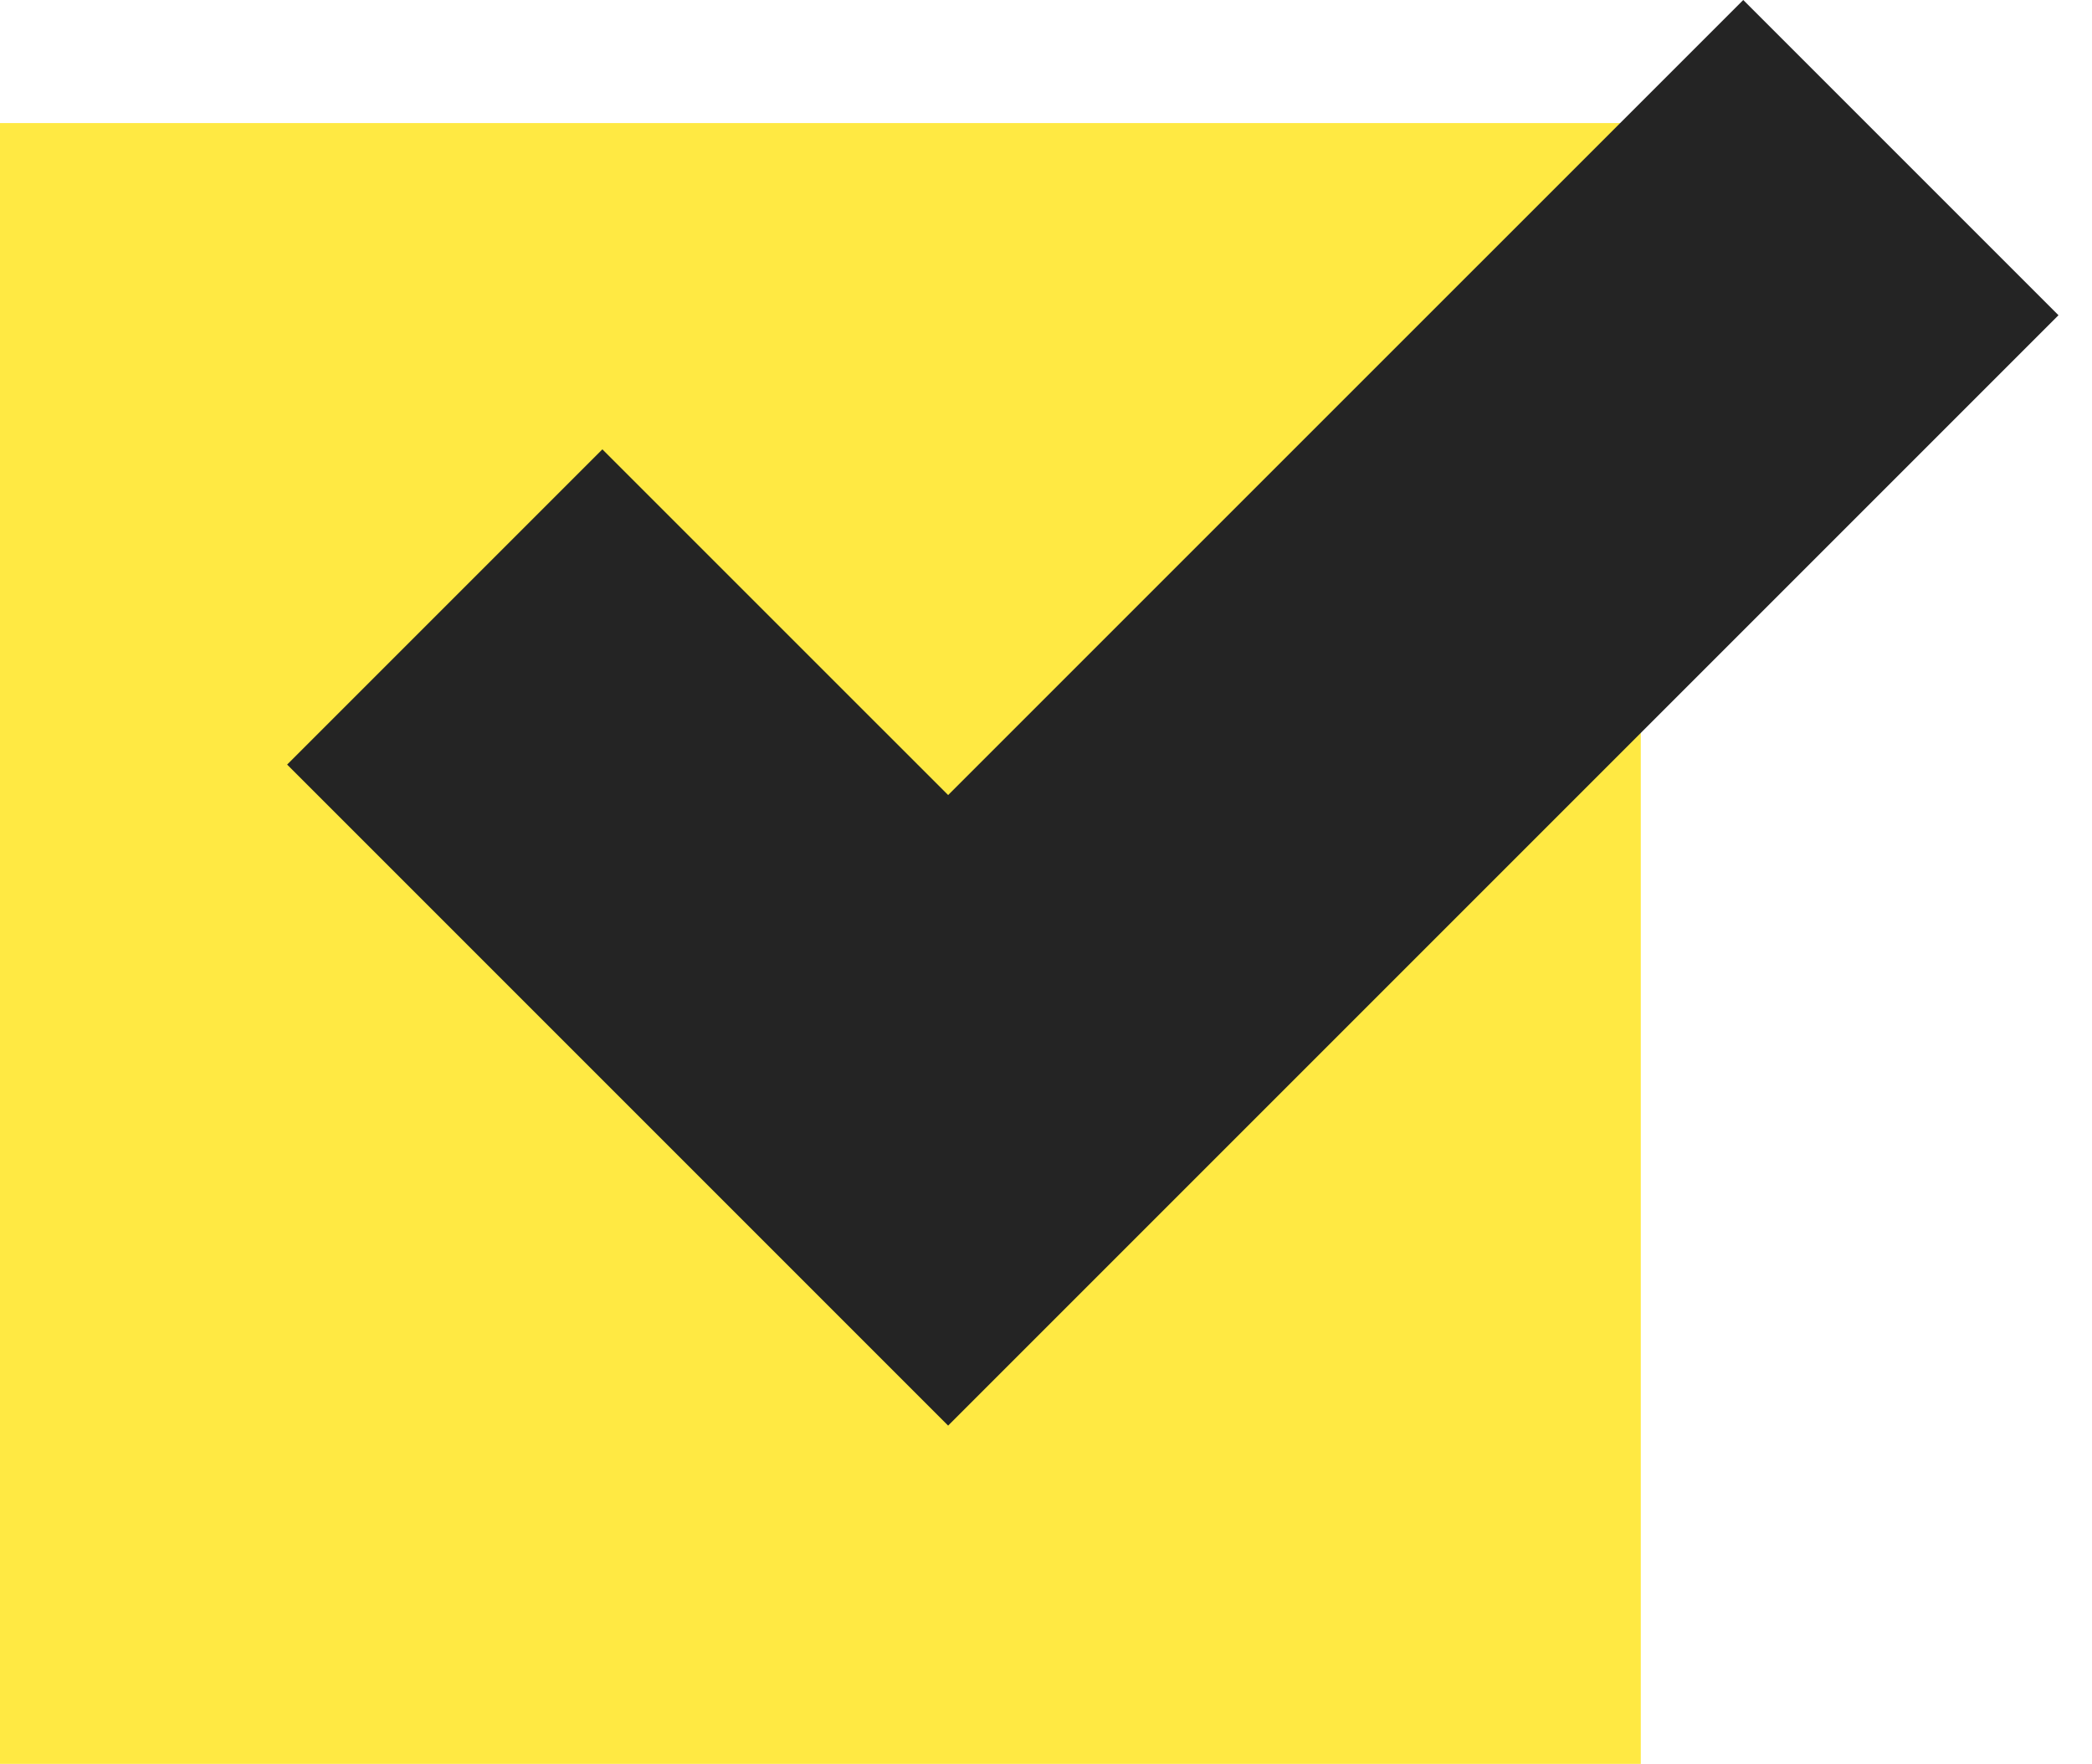 <?xml version="1.0" encoding="UTF-8"?> <svg xmlns="http://www.w3.org/2000/svg" width="51" height="43" viewBox="0 0 51 43" fill="none"> <rect y="3" width="40" height="40" fill="#FFE943"></rect> <path d="M23.114 34.754L7 18.639L14.685 10.954L23.114 19.382L42.498 0L50.183 7.685L23.114 34.754Z" fill="#242424"></path> </svg> 